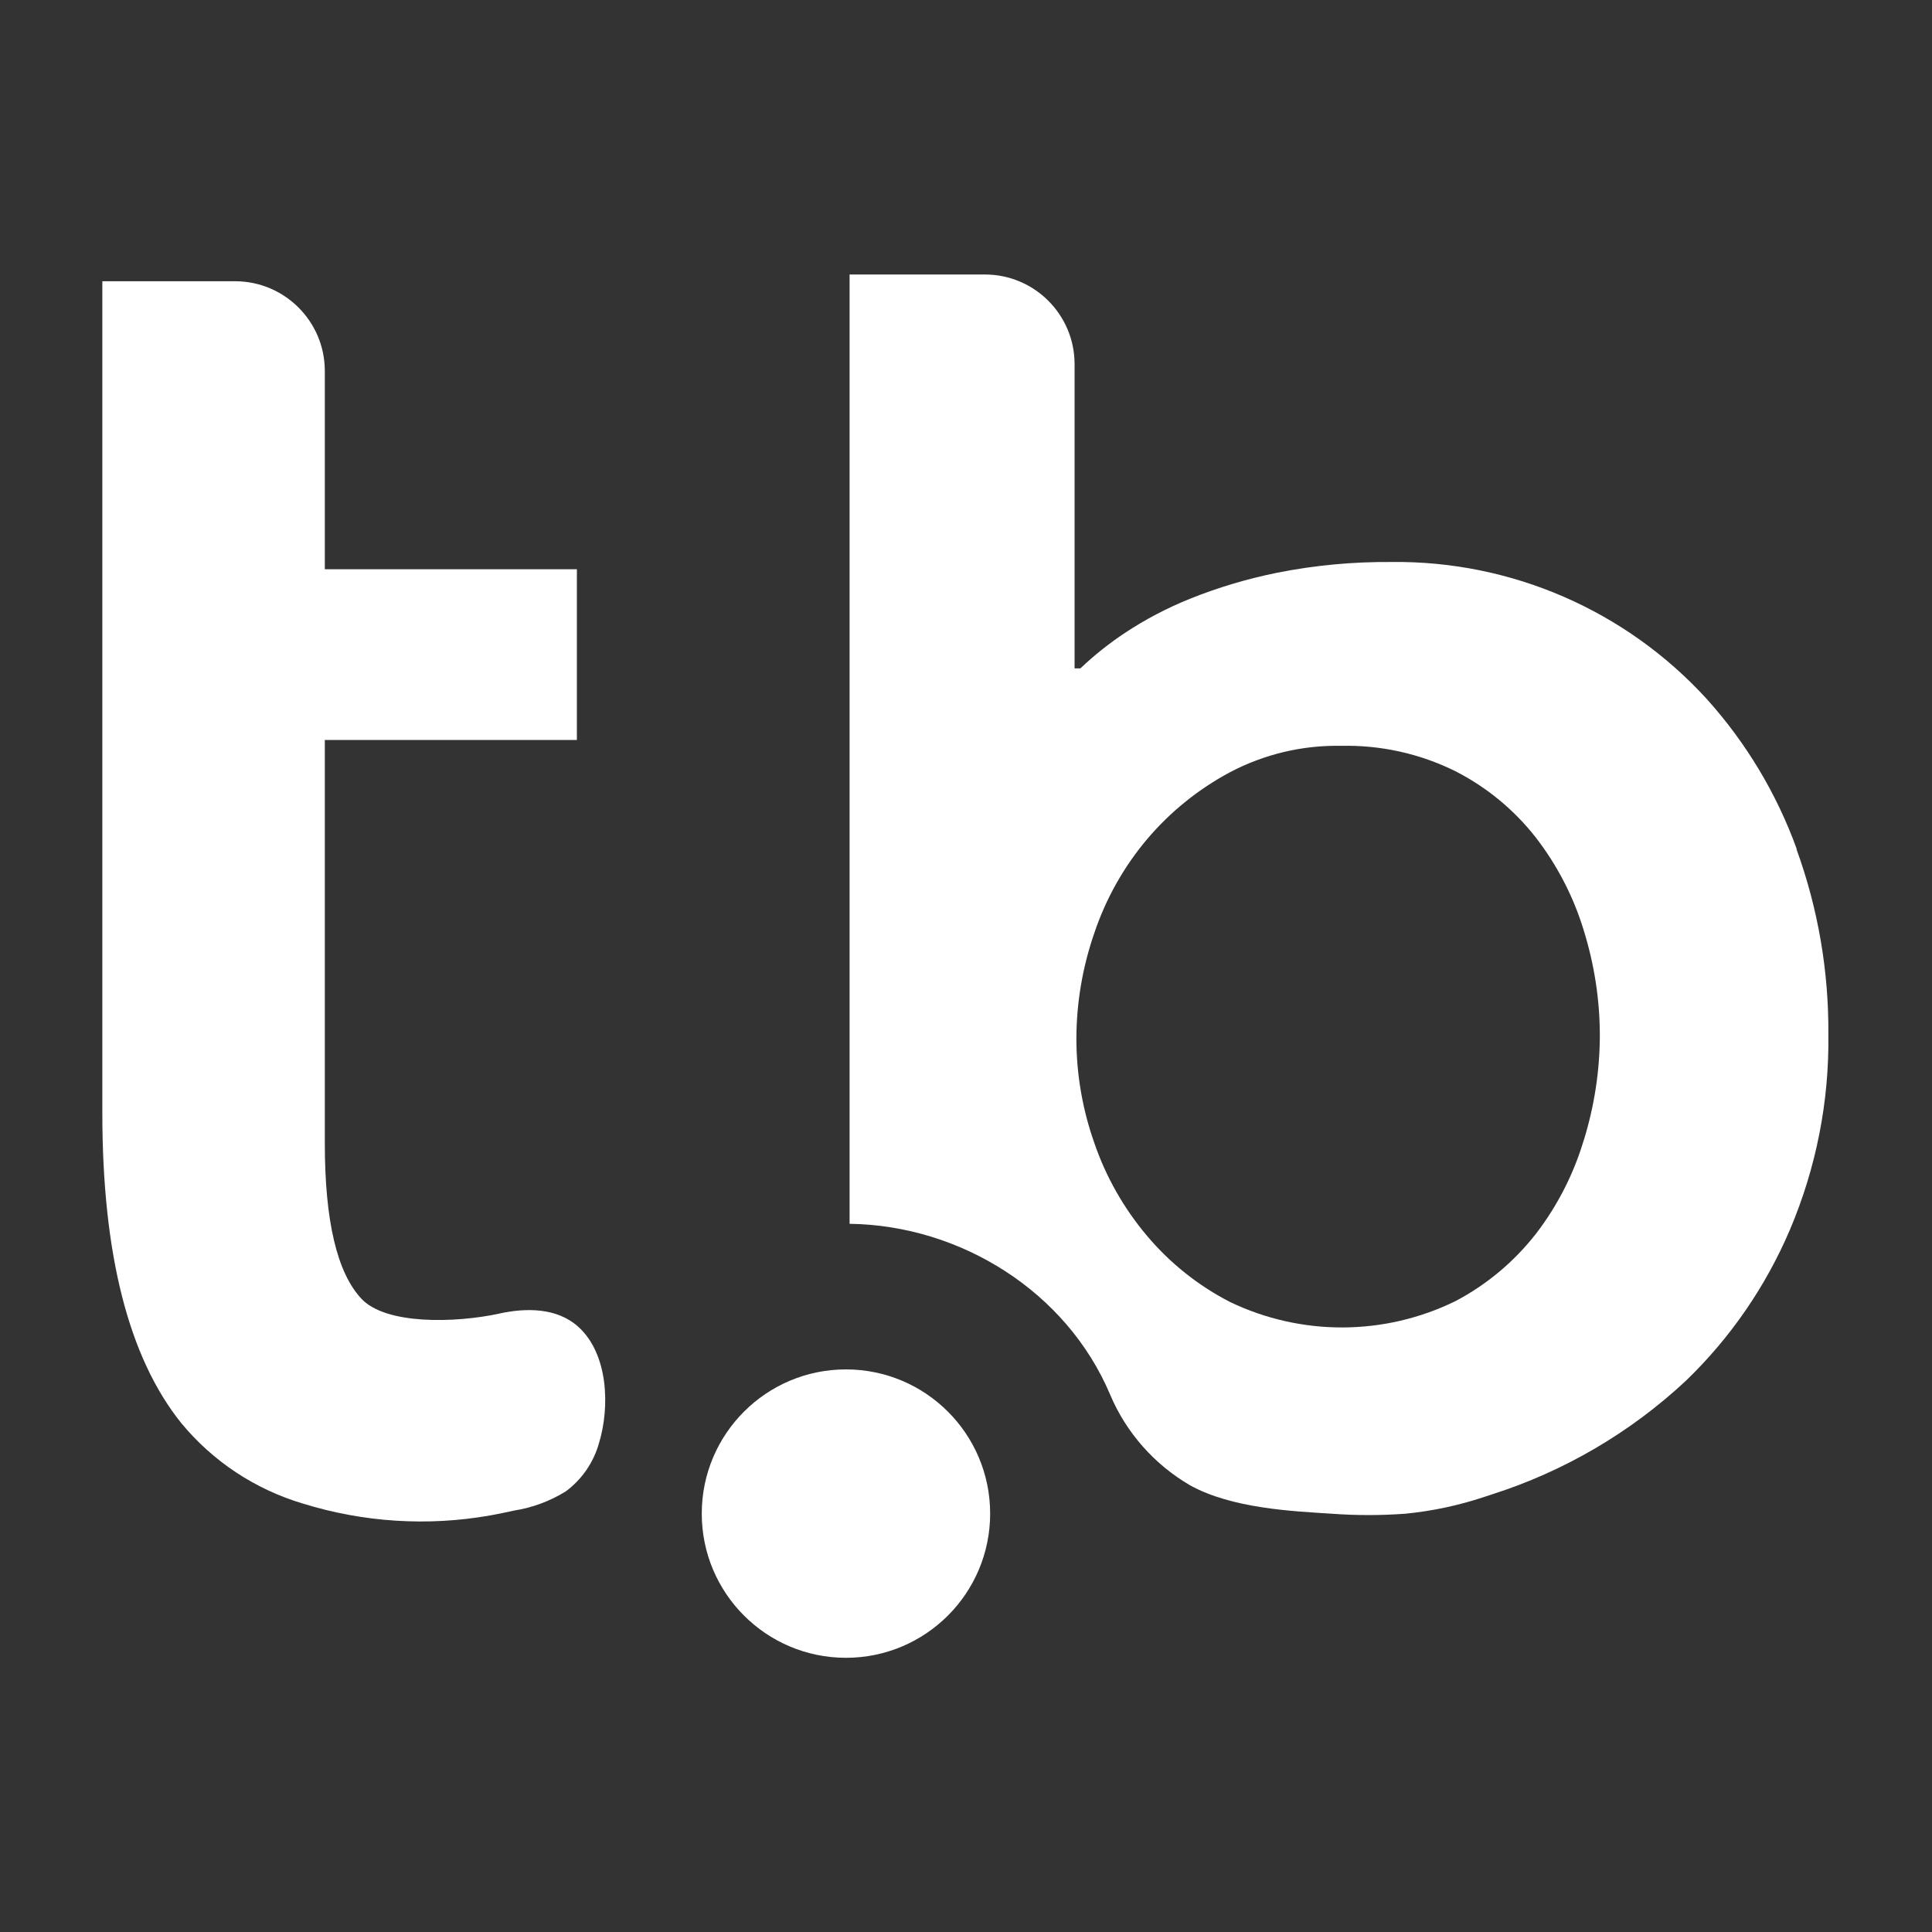 <?xml version="1.0" encoding="UTF-8"?>
<svg xmlns="http://www.w3.org/2000/svg" baseProfile="tiny" version="1.2" viewBox="0 0 1920 1920">
  <rect x="0" y="0" width="1920" height="1920" fill="#333333" stroke="none"/>
  <!-- Generator: Adobe Illustrator 28.6.0, SVG Export Plug-In . SVG Version: 1.2.0 Build 709)  -->
  <g>
    <g id="Layer_1">
      <path d="M496.5,1305.4c-44.8,9.6-112.9,11.1-137.2-14.6-24.3-25.8-36.5-77.3-36.5-154.6v-400.8h250.5v-169.7h-250.5v-197c0-49.3-40-89.2-89.2-89.2H101.7v826.6c0,140.3,26.1,243,78.4,308.1,31.4,38.1,73.5,65.9,120.8,80,60.3,18.7,124.1,22.8,186.3,11.8,7.9-1.4,15.8-3.1,23.7-4.8,18.2-2.9,35.7-9.4,51.4-19.1,15.9-11.8,27.5-28.6,32.9-47.7,11.1-36.1,9.4-89.3-20.9-116.2-21.2-18.8-51.6-18.5-77.7-12.9h0Z" fill="#fff"/>
      <circle cx="840.7" cy="1504.2" r="143.3" fill="#fff"/>
      <path d="M1785.6,843.8c-19.9-55-50.3-105.7-89.5-149.2-80.2-87.9-194.2-137.5-313.2-136.1-38-.3-76,3.2-113.3,10.6-29.8,6-59.1,14.7-87.4,26.1-22.5,9.1-44.1,20.4-64.3,33.8-15.7,10.4-30.5,22.2-44.2,35.2h-5.8v-302.3c0-49.2-39.9-89.1-89.1-89.1h-134.5v943.4c110.6,1.5,215.8,67.6,258.9,169.7,16,37.9,44,69.5,79.5,90.2,41.6,23,101.4,25.7,140.6,28.2,24.4,1.8,49,1.8,73.4,0,26.6-2.6,52.8-8.2,78.1-16.6,2.5-.8,5.1-1.6,7.6-2.5,71.9-22.9,137.8-61.5,193-113,44.2-42.6,79.3-93.6,103.4-150.1,26-61.3,39.1-127.3,38.2-193.8.5-62.9-10.2-125.4-31.7-184.5h0ZM1574,1132.8c-10,33.7-26.1,65.3-47.5,93.2-21.7,27.8-49,50.7-80.2,67.1-70.5,34.5-152.9,34.8-223.7.9-31.8-16.3-60-38.8-83-66.2-23-27.3-40.7-58.6-52.2-92.3-11.7-33.2-17.7-68.2-17.7-103.5.1-35.5,6.1-70.8,17.7-104.4,11.4-34.1,29.1-65.7,52.2-93.2,23.1-27.4,51.3-50.2,83-67.1,33.9-17.8,71.7-26.8,110-26.1,39.4-.9,78.4,7.7,113.7,25.2,31.2,15.9,58.6,38.5,80.2,66.2,21.3,27.7,37.4,58.9,47.5,92.3,10.4,33.5,15.8,68.4,15.9,103.4,0,35.4-5.4,70.6-15.8,104.4h0Z" fill="#fff"/>
    </g>
  </g>
</svg>